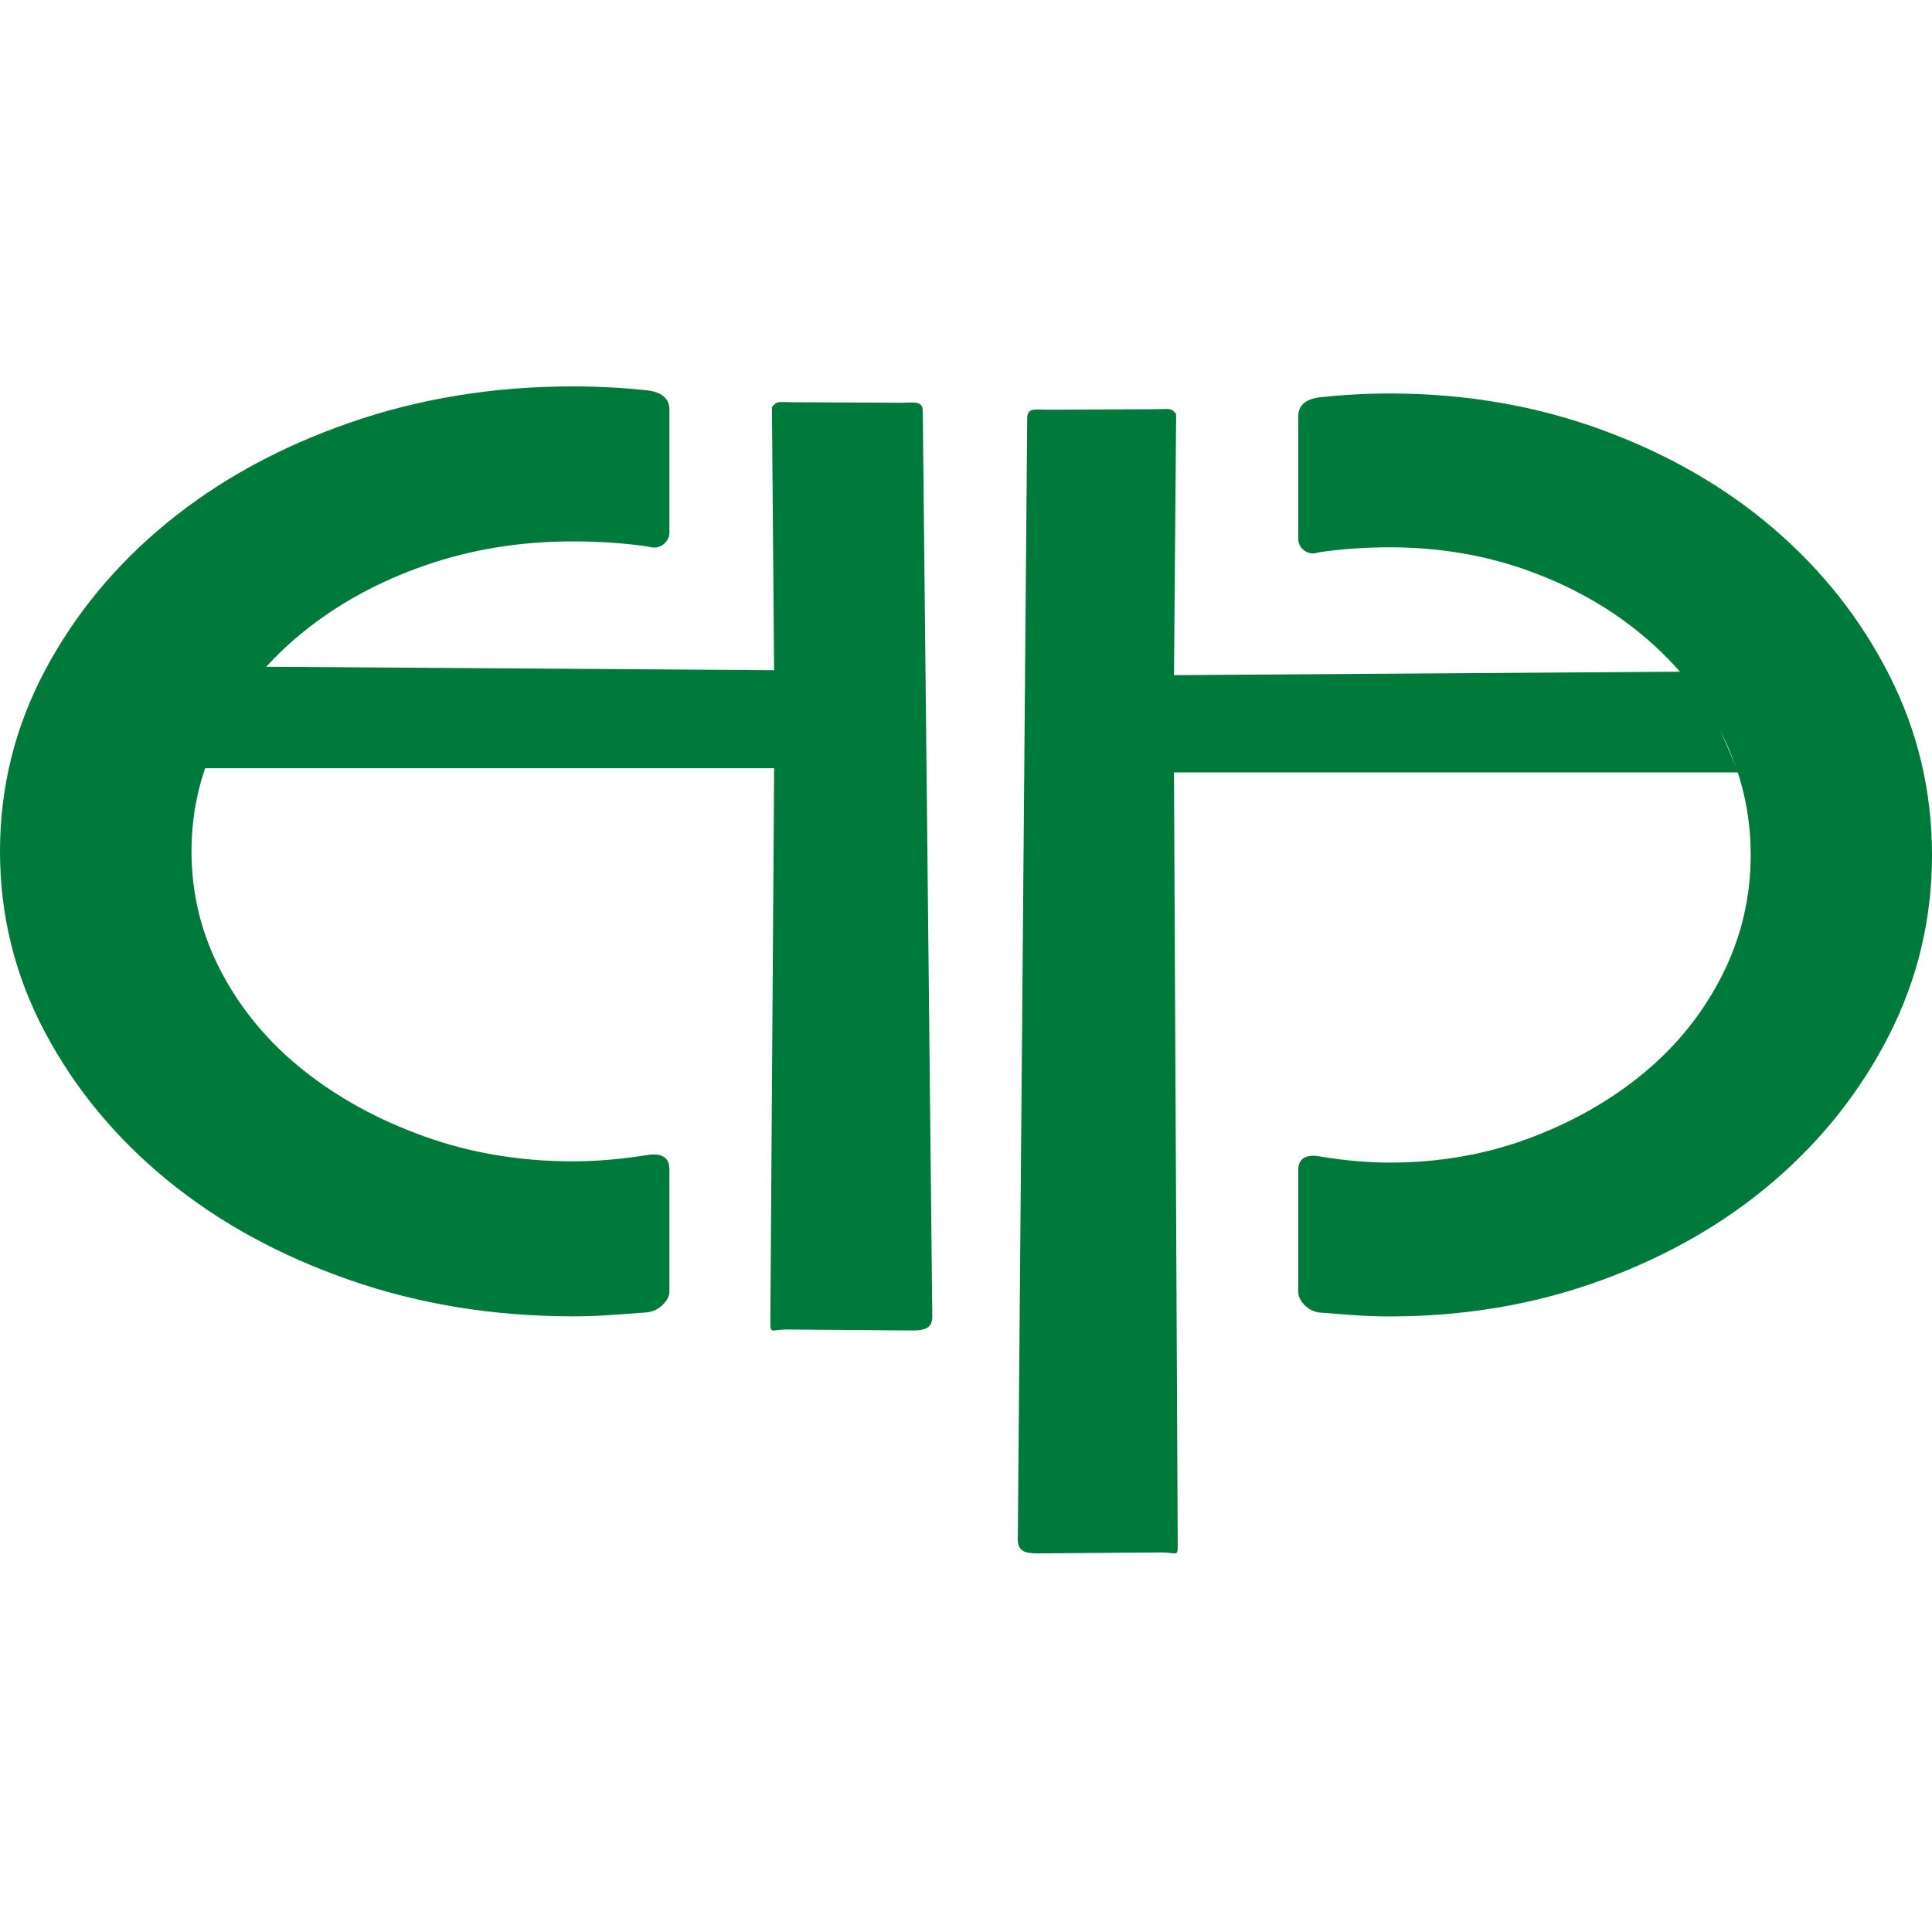 <svg width="100" height="100" viewBox="0 0 100 100" fill="none" xmlns="http://www.w3.org/2000/svg">
<path d="M33.483 20.202C34.26 20.293 34.649 20.63 34.649 21.213V27.55C34.649 27.82 34.537 28.034 34.316 28.191C34.093 28.349 33.843 28.382 33.566 28.292C32.955 28.202 32.317 28.135 31.651 28.09C30.984 28.045 30.318 28.022 29.651 28.022C26.93 28.022 24.375 28.438 21.989 29.269C19.601 30.101 17.504 31.247 15.7 32.707C13.895 34.168 12.479 35.876 11.452 37.831C10.424 39.786 9.912 41.865 9.912 44.066C9.912 46.269 10.424 48.347 11.452 50.302C12.479 52.257 13.895 53.954 15.7 55.392C17.504 56.831 19.601 57.977 21.989 58.83C24.375 59.684 26.93 60.111 29.651 60.111C30.872 60.111 32.178 59.999 33.566 59.774C34.287 59.684 34.649 59.931 34.649 60.515V66.852C34.649 67.077 34.537 67.302 34.316 67.526C34.093 67.751 33.816 67.886 33.483 67.93C32.871 67.976 32.247 68.021 31.609 68.065C30.97 68.11 30.318 68.133 29.651 68.133C25.542 68.133 21.683 67.504 18.074 66.245C14.464 64.987 11.328 63.268 8.662 61.088C5.997 58.909 3.886 56.359 2.332 53.437C0.778 50.516 0 47.393 0 44.066C0 40.741 0.778 37.618 2.332 34.696C3.886 31.775 5.997 29.225 8.662 27.045C11.328 24.865 14.464 23.146 18.074 21.888C21.683 20.63 25.541 20 29.651 20C30.928 20 32.205 20.067 33.483 20.202L33.483 20.202Z" fill="#007A3B"/>
<path d="M12.787 34.504L40.067 34.69L39.955 21.076C40.216 20.729 40.269 20.82 41.047 20.82L46.603 20.847C47.324 20.847 47.762 20.712 47.762 21.296L48.255 68.133C48.255 68.717 47.936 68.866 47.215 68.866L40.721 68.815C39.943 68.815 39.873 69.059 39.873 68.475L40.069 39.762H10.47L12.787 34.504V34.504Z" fill="#007A3B"/>
<path d="M68.299 20.567C67.563 20.657 67.195 20.992 67.195 21.571V27.86C67.195 28.128 67.301 28.34 67.51 28.496C67.721 28.653 67.958 28.686 68.22 28.596C68.799 28.507 69.403 28.44 70.034 28.395C70.665 28.352 71.296 28.328 71.927 28.328C74.503 28.328 76.922 28.741 79.181 29.566C81.442 30.392 83.427 31.53 85.135 32.979C86.844 34.428 88.185 36.123 89.157 38.063C90.13 40.004 90.616 42.068 90.616 44.253C90.616 46.438 90.13 48.501 89.157 50.441C88.185 52.382 86.844 54.066 85.135 55.493C83.427 56.921 81.442 58.058 79.181 58.905C76.922 59.753 74.503 60.176 71.927 60.176C70.771 60.176 69.535 60.066 68.22 59.842C67.537 59.753 67.195 59.999 67.195 60.578V66.867C67.195 67.091 67.301 67.314 67.51 67.536C67.721 67.76 67.984 67.894 68.299 67.938C68.878 67.983 69.47 68.028 70.073 68.071C70.678 68.116 71.296 68.138 71.927 68.138C75.818 68.138 79.471 67.514 82.888 66.265C86.306 65.017 89.275 63.311 91.799 61.147C94.322 58.983 96.321 56.453 97.792 53.553C99.263 50.654 100 47.554 100 44.253C100 40.952 99.263 37.852 97.792 34.953C96.321 32.053 94.322 29.523 91.799 27.358C89.275 25.195 86.306 23.489 82.888 22.24C79.471 20.992 75.818 20.367 71.927 20.367C70.718 20.367 69.509 20.434 68.299 20.567L68.299 20.567Z" fill="#007A3B"/>
<path d="M87.704 34.761L60.766 34.946L60.877 21.435C60.62 21.089 60.567 21.18 59.798 21.18L54.312 21.207C53.6 21.207 53.168 21.073 53.168 21.652L52.681 79.676C52.681 80.256 52.996 80.404 53.708 80.404L60.121 80.353C60.889 80.353 60.959 80.596 60.959 80.016L60.765 39.981H89.992L87.704 34.761L87.704 34.761Z" fill="#007A3B"/>
</svg>
